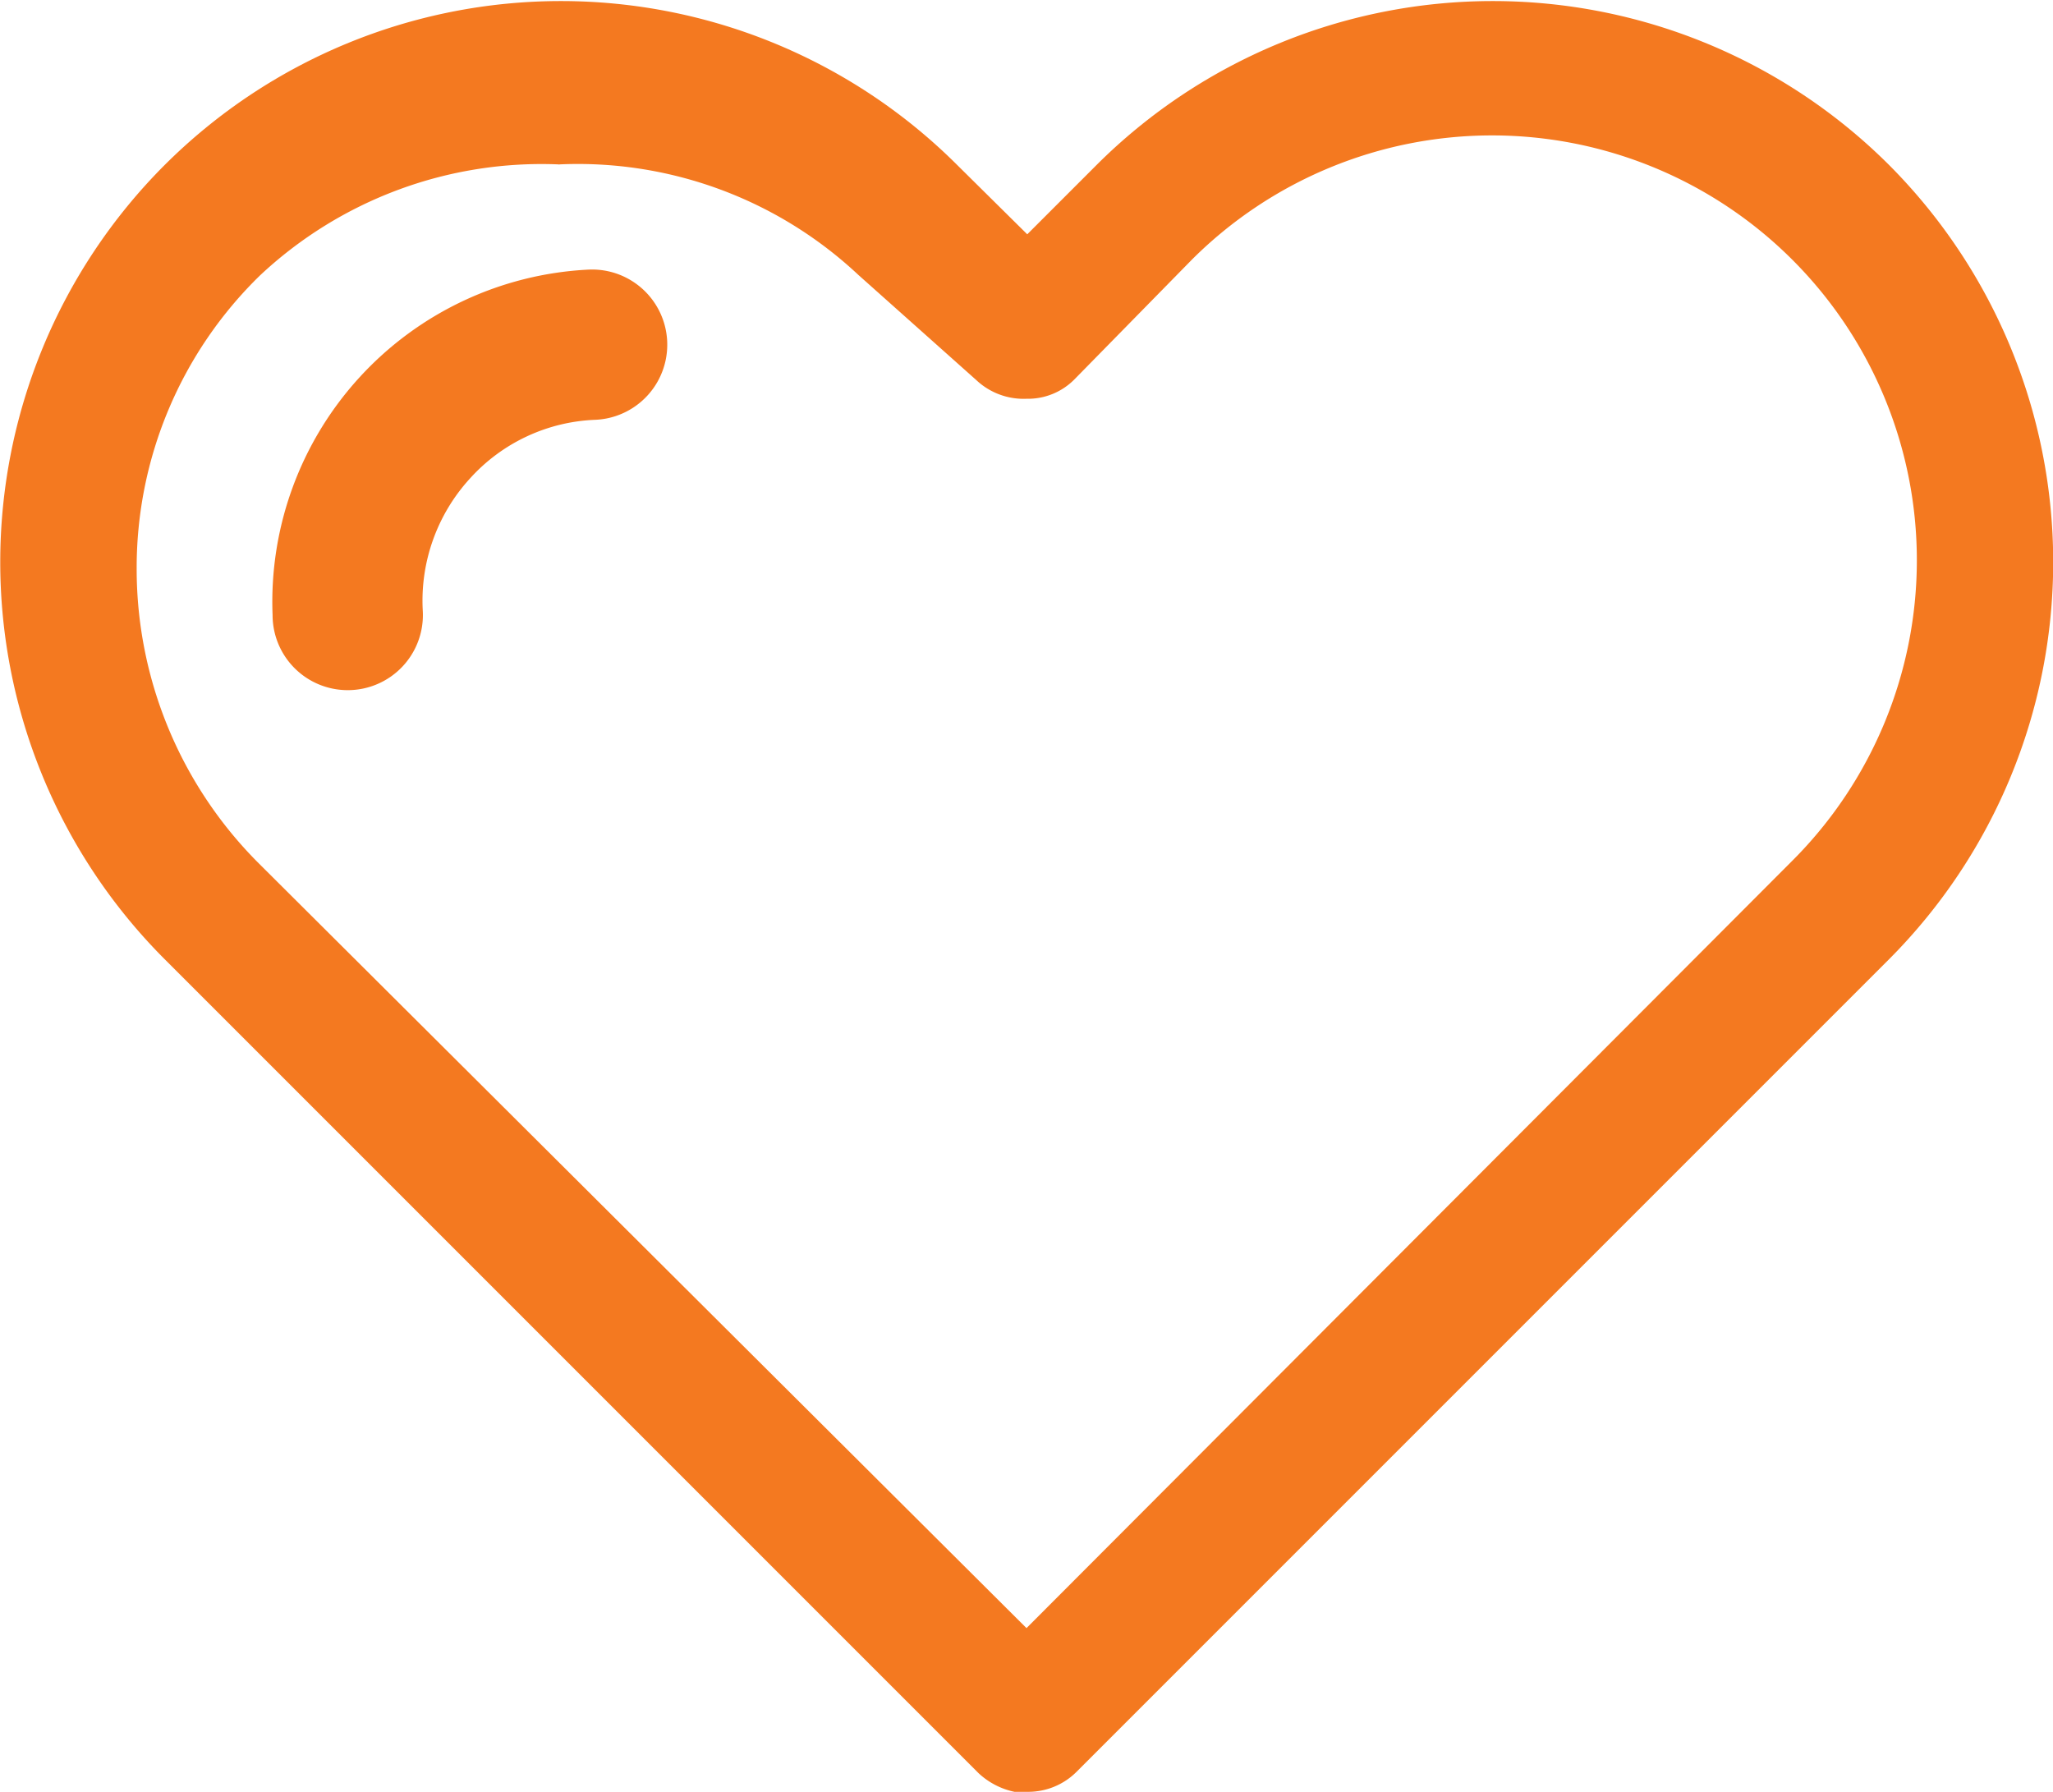 <svg xmlns="http://www.w3.org/2000/svg" viewBox="0 0 27.34 23.86">
  <title>Ресурс 148</title>
  <g>
    <path d="M13.69,23.86l-.18,0a1,1,0,0,1-.48-.25L2.19,12.77a7.48,7.48,0,0,1,0-10.57,7.47,7.47,0,0,1,10.56,0l.93.92.92-.92a7.47,7.47,0,0,1,10.56,0,7.49,7.49,0,0,1,0,10.57L14.34,23.59A.91.91,0,0,1,13.69,23.86ZM7.46,2.19a5.48,5.48,0,0,0-4,1.48,5.43,5.43,0,0,0-1.64,3.9,5.54,5.54,0,0,0,1.65,3.95l10.2,10.16L23.87,11.46a5.65,5.65,0,0,0-8-8L14.31,5.05a.87.87,0,0,1-.64.26A.92.92,0,0,1,13,5.06l-1.57-1.4a5.46,5.46,0,0,0-4-1.47Z" fill="#f47920"/>
    <path d="M4.63,9.19a1,1,0,0,1-1-1A4.43,4.43,0,0,1,7.84,3.59a1,1,0,0,1,.09,2,2.37,2.37,0,0,0-1.67.78,2.41,2.41,0,0,0-.63,1.76,1,1,0,0,1-1,1.06Z" fill="#f47920"/>
  </g>
</svg>
